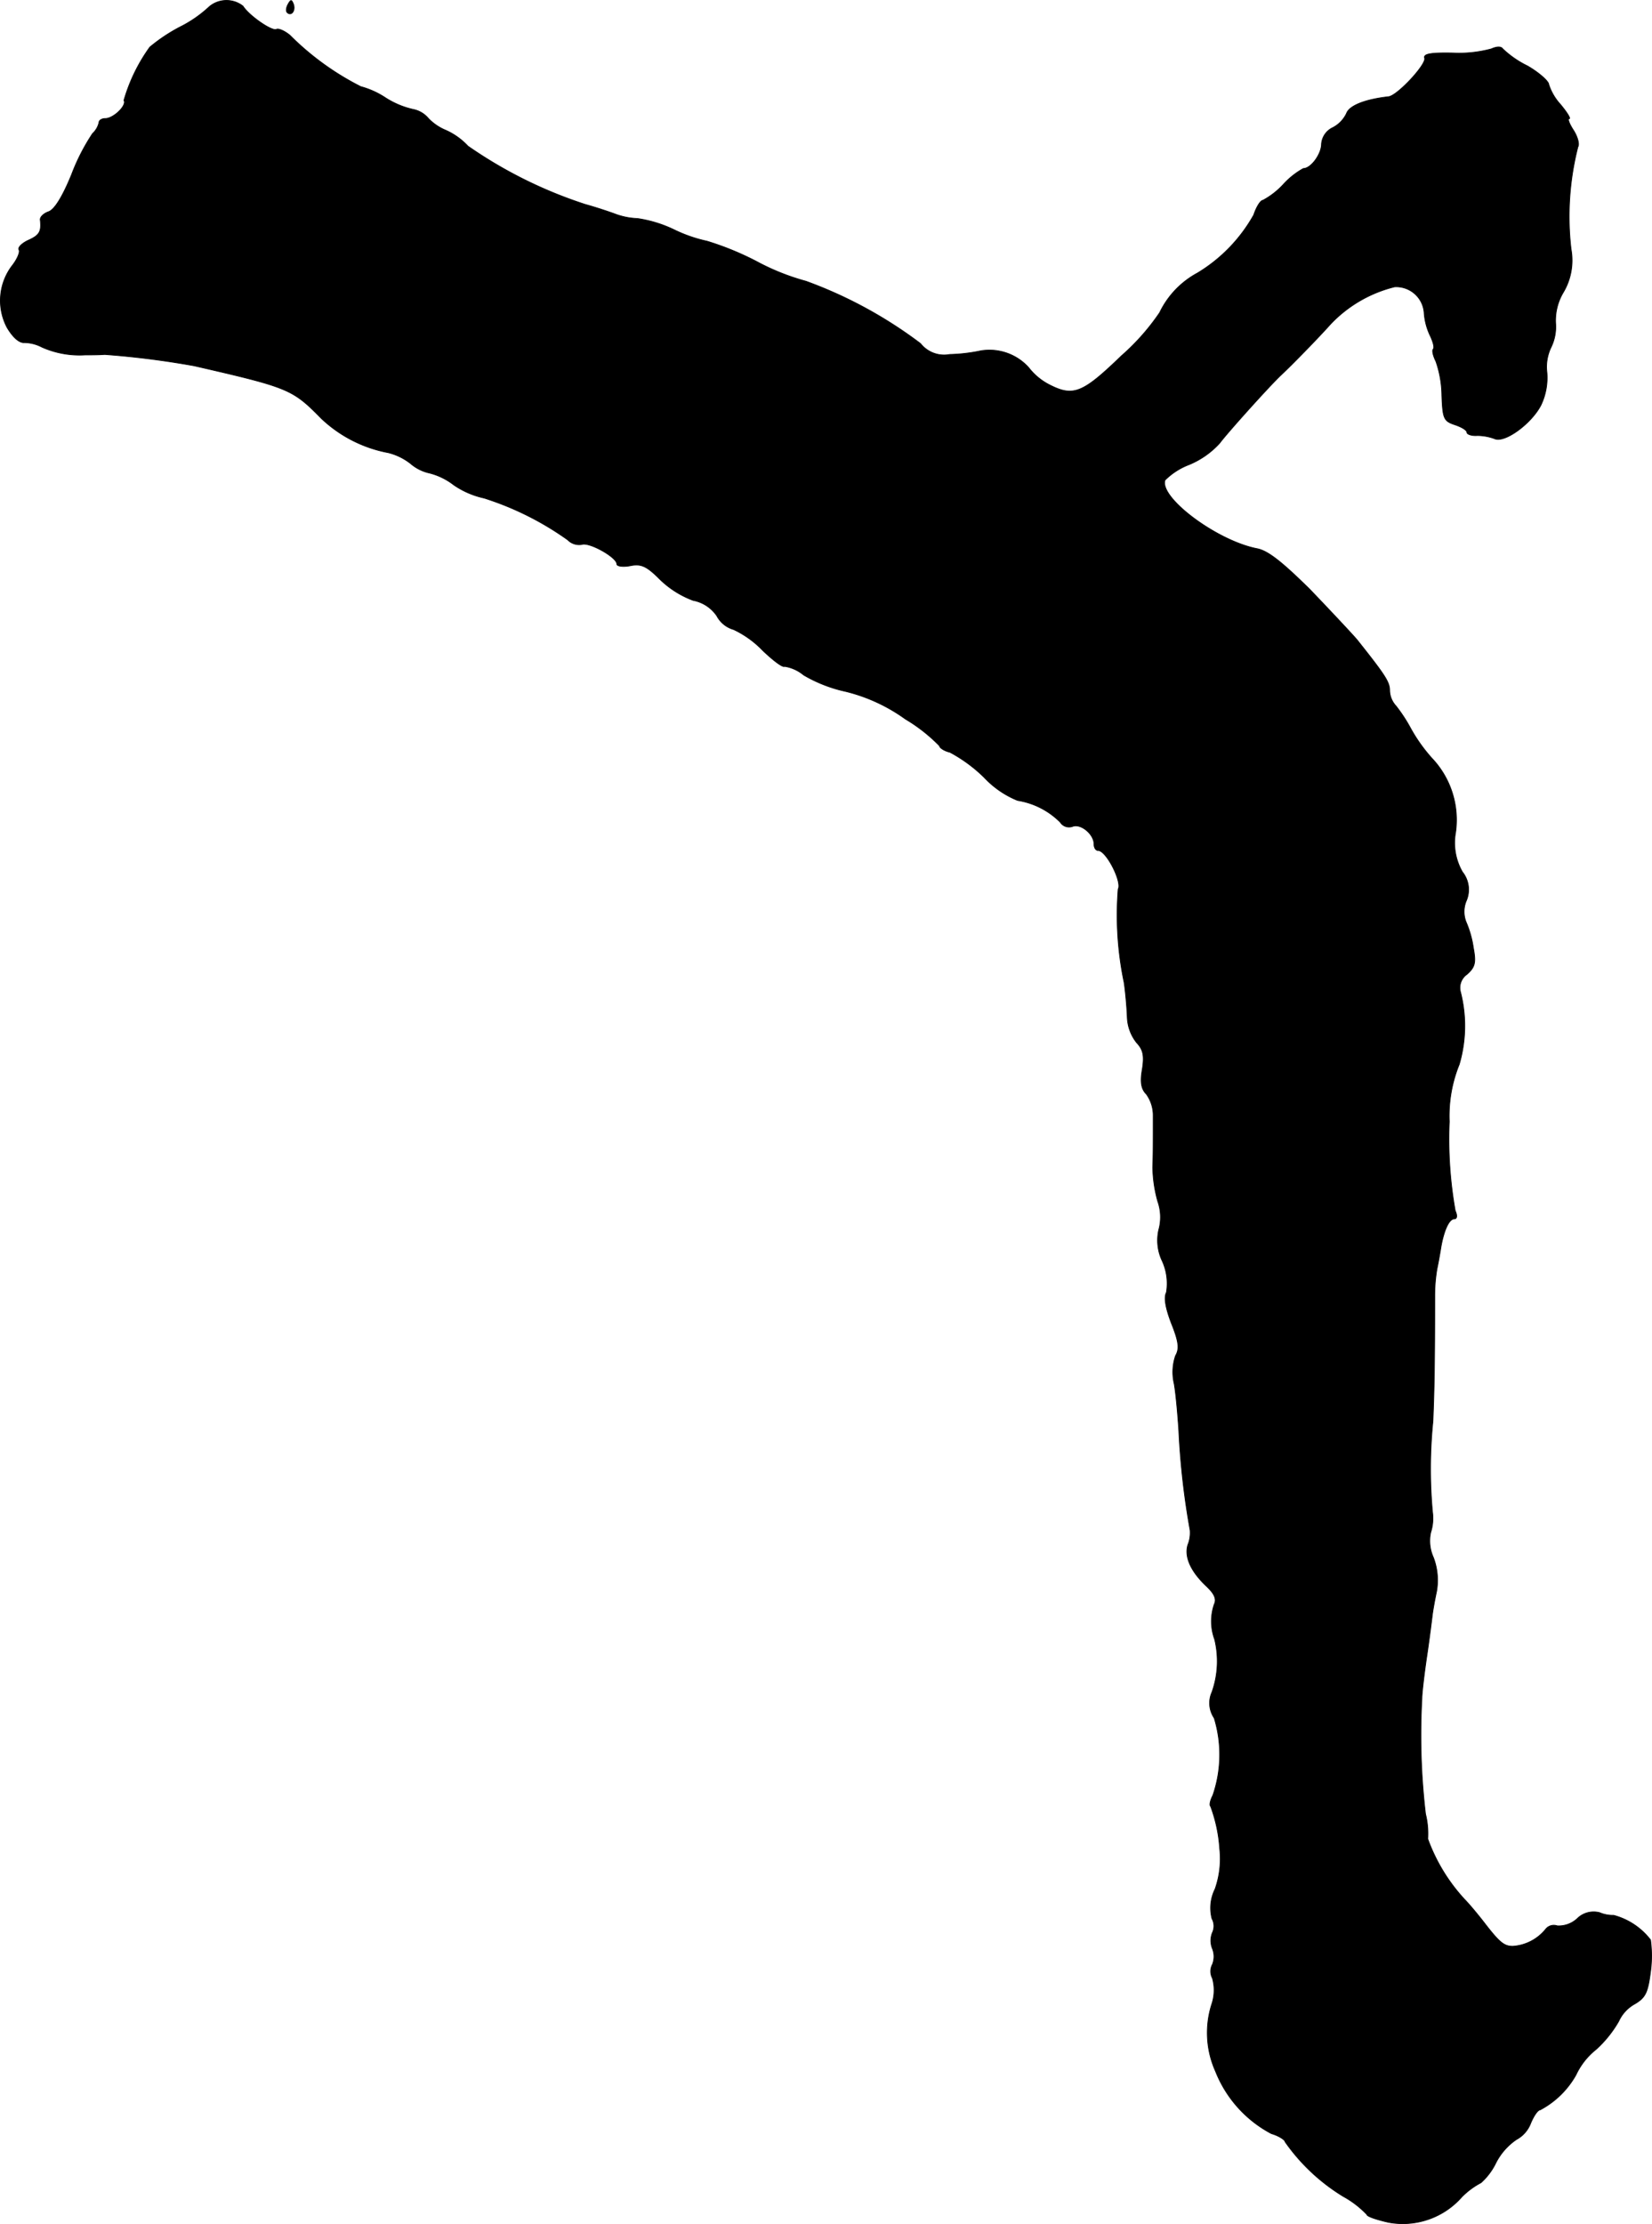 <?xml version="1.0" encoding="UTF-8"?>
<svg xmlns="http://www.w3.org/2000/svg"
     version="1.1"
     width="7.767mm"
     height="10.451mm"
     viewBox="0 0 22.016 29.626">
   <defs>
      <style type="text/css"><![CDATA[
      .a {
        stroke: #000;
        stroke-linecap: round;
        stroke-linejoin: round;
        stroke-width: 0.01px;
      }
    ]]></style>
   </defs>
   <path class="a"
         d="M2.79.088a1.651,1.651,0,0,1-.394.273,2.252,2.252,0,0,0-.4.267,2.304,2.304,0,0,0-.345.709c.042.067-.139.242-.248.242-.048,0-.085.024-.085.055a.286.286,0,0,1-.085.145,2.739,2.739,0,0,0-.279.545c-.121.297-.23.472-.309.497-.067.024-.115.073-.109.109.018.157-.012.206-.164.273C.289,3.243.234,3.298.252,3.328S.228,3.455.161,3.54a.767.767,0,0,0-.067.824c.079.133.164.206.23.2a.526.526,0,0,1,.236.061,1.232,1.232,0,0,0,.575.103c.067,0,.182,0,.26-.006a11.486,11.486,0,0,1,1.193.151c1.266.291,1.308.309,1.696.703a1.769,1.769,0,0,0,.89.454.791.791,0,0,1,.297.145.575.575,0,0,0,.254.127.882.882,0,0,1,.321.157,1.144,1.144,0,0,0,.406.176,4.001,4.001,0,0,1,1.114.557.212.212,0,0,0,.188.061c.097-.036.466.17.466.26,0,.03.079.042.176.024.145-.03.218,0,.394.176a1.266,1.266,0,0,0,.448.285.492.492,0,0,1,.315.206.368.368,0,0,0,.224.182,1.312,1.312,0,0,1,.388.279c.139.133.267.23.291.212a.524.524,0,0,1,.254.115,1.909,1.909,0,0,0,.557.218,2.292,2.292,0,0,1,.8.369,2.201,2.201,0,0,1,.454.357c0,.024.061.067.139.085a1.984,1.984,0,0,1,.46.339,1.255,1.255,0,0,0,.442.303,1.031,1.031,0,0,1,.569.291.138.138,0,0,0,.164.055c.109-.042.285.103.285.236,0,.048.024.085.055.085.109,0,.321.418.267.515a4.386,4.386,0,0,0,.079,1.242c.018.115.036.321.042.454a.58.58,0,0,0,.127.351c.085.091.103.17.073.357-.03.17-.012.26.055.327a.482.482,0,0,1,.091.285c0,.369,0,.527-.006.69a1.781,1.781,0,0,0,.067.454.629.629,0,0,1,.012.382.636.636,0,0,0,.048.412.721.721,0,0,1,.055.418c-.036.067-.012.206.067.412.097.242.109.339.055.43a.673.673,0,0,0-.018.376c.024.139.048.418.061.618a10.264,10.264,0,0,0,.151,1.333.428.428,0,0,1-.03.194c-.048.157.036.351.248.551.103.097.139.17.103.242a.699.699,0,0,0,.006.466,1.23,1.23,0,0,1-.036.703.356.356,0,0,0,.03.345,1.663,1.663,0,0,1-.018,1.03c-.036.067-.048.133-.03.145a1.986,1.986,0,0,1,.121.563,1.215,1.215,0,0,1-.061.539.567.567,0,0,0-.042.394.206.206,0,0,1,.006.188.282.282,0,0,0,0,.212.282.282,0,0,1,0,.212.193.193,0,0,0,0,.182.583.583,0,0,1-.006.339,1.252,1.252,0,0,0,.048.902,1.607,1.607,0,0,0,.745.83c.103.03.182.085.182.109a2.591,2.591,0,0,0,.775.727,1.284,1.284,0,0,1,.315.242c0,.024.127.067.285.103a1.046,1.046,0,0,0,.981-.339,1.043,1.043,0,0,1,.254-.188.851.851,0,0,0,.2-.267.835.835,0,0,1,.273-.309.413.413,0,0,0,.188-.212c.042-.103.097-.182.127-.182a1.182,1.182,0,0,0,.478-.466.941.941,0,0,1,.267-.339,1.536,1.536,0,0,0,.303-.376.501.501,0,0,1,.212-.23c.145-.085.176-.151.212-.43a1.573,1.573,0,0,0,0-.424.918.918,0,0,0-.491-.327.46.46,0,0,1-.188-.036.311.311,0,0,0-.297.079.363.363,0,0,1-.267.097.138.138,0,0,0-.157.048.615.615,0,0,1-.436.224c-.121,0-.182-.055-.4-.339-.067-.085-.176-.218-.242-.285a2.384,2.384,0,0,1-.491-.806,1.087,1.087,0,0,0-.03-.333A8.962,8.962,0,0,1,18.95,22.625c0-.067.03-.327.067-.575s.067-.497.073-.545.03-.188.055-.303a.853.853,0,0,0-.042-.454.533.533,0,0,1-.036-.333.615.615,0,0,0,.024-.272,6.365,6.365,0,0,1,.006-1.211c.018-.424.024-.8.024-1.666a2.145,2.145,0,0,1,.03-.363c.018-.085.042-.218.055-.303.042-.224.109-.363.176-.363.036,0,.042-.042.012-.109a5.451,5.451,0,0,1-.079-1.187,1.824,1.824,0,0,1,.133-.763,1.821,1.821,0,0,0,.018-.957.218.218,0,0,1,.085-.242c.109-.097.121-.157.085-.351a1.349,1.349,0,0,0-.097-.345.372.372,0,0,1,.006-.291.377.377,0,0,0-.055-.376.777.777,0,0,1-.091-.527,1.193,1.193,0,0,0-.315-.987,2.143,2.143,0,0,1-.291-.412,2.098,2.098,0,0,0-.188-.285.316.316,0,0,1-.085-.206c0-.115-.061-.206-.436-.678-.079-.091-.363-.394-.63-.672-.363-.357-.551-.509-.697-.539-.539-.103-1.314-.684-1.23-.915a.918.918,0,0,1,.321-.206,1.142,1.142,0,0,0,.406-.285c.103-.139.654-.751.812-.902.145-.133.527-.527.666-.684a1.755,1.755,0,0,1,.854-.497.373.373,0,0,1,.394.345.832.832,0,0,0,.085.315c.036.079.055.151.036.17s0,.091.036.164a1.432,1.432,0,0,1,.079.454c.012.303.024.339.17.388.091.03.164.073.164.103,0,.024.061.048.139.042a.677.677,0,0,1,.23.042c.133.061.491-.2.618-.448a.848.848,0,0,0,.079-.436.602.602,0,0,1,.055-.333.621.621,0,0,0,.061-.321.733.733,0,0,1,.103-.412.835.835,0,0,0,.103-.575,3.757,3.757,0,0,1,.091-1.363c.024-.036-.006-.139-.061-.224s-.079-.151-.055-.151-.03-.085-.115-.188a.726.726,0,0,1-.157-.267c0-.042-.127-.157-.285-.248A1.302,1.302,0,0,1,20.028.651c-.024-.036-.085-.03-.151,0a1.648,1.648,0,0,1-.515.055c-.291-.006-.394.012-.376.067.03.079-.357.497-.478.515-.321.036-.527.121-.563.224a.413.413,0,0,1-.182.188.263.263,0,0,0-.151.218c0,.133-.139.327-.242.327a1.048,1.048,0,0,0-.267.212,1.033,1.033,0,0,1-.273.212c-.03,0-.085.085-.121.194a2.103,2.103,0,0,1-.751.775,1.18,1.18,0,0,0-.503.527,3.022,3.022,0,0,1-.509.575c-.521.503-.642.551-.969.382a.82.82,0,0,1-.267-.224.703.703,0,0,0-.642-.224,2.262,2.262,0,0,1-.412.048.4.4,0,0,1-.388-.145,5.847,5.847,0,0,0-1.526-.83,3.11,3.11,0,0,1-.666-.267,3.904,3.904,0,0,0-.654-.267,1.933,1.933,0,0,1-.436-.151,1.688,1.688,0,0,0-.491-.151.947.947,0,0,1-.285-.055c-.079-.03-.26-.091-.412-.133A5.956,5.956,0,0,1,6.236,1.947a.909.909,0,0,0-.297-.212.68.68,0,0,1-.23-.157.355.355,0,0,0-.206-.121A1.143,1.143,0,0,1,5.14,1.305,1.134,1.134,0,0,0,4.807,1.154,3.674,3.674,0,0,1,3.862.469C3.789.409,3.711.378,3.686.39,3.632.427,3.317.209,3.238.082A.356.356,0,0,0,2.79.088Z"/>
   <path class="a"
         d="M3.838.057c-.024.042-.03.091-.012.109.055.055.115-.024.085-.109C3.886-.009,3.874-.009,3.838.057Z"/>
</svg>
